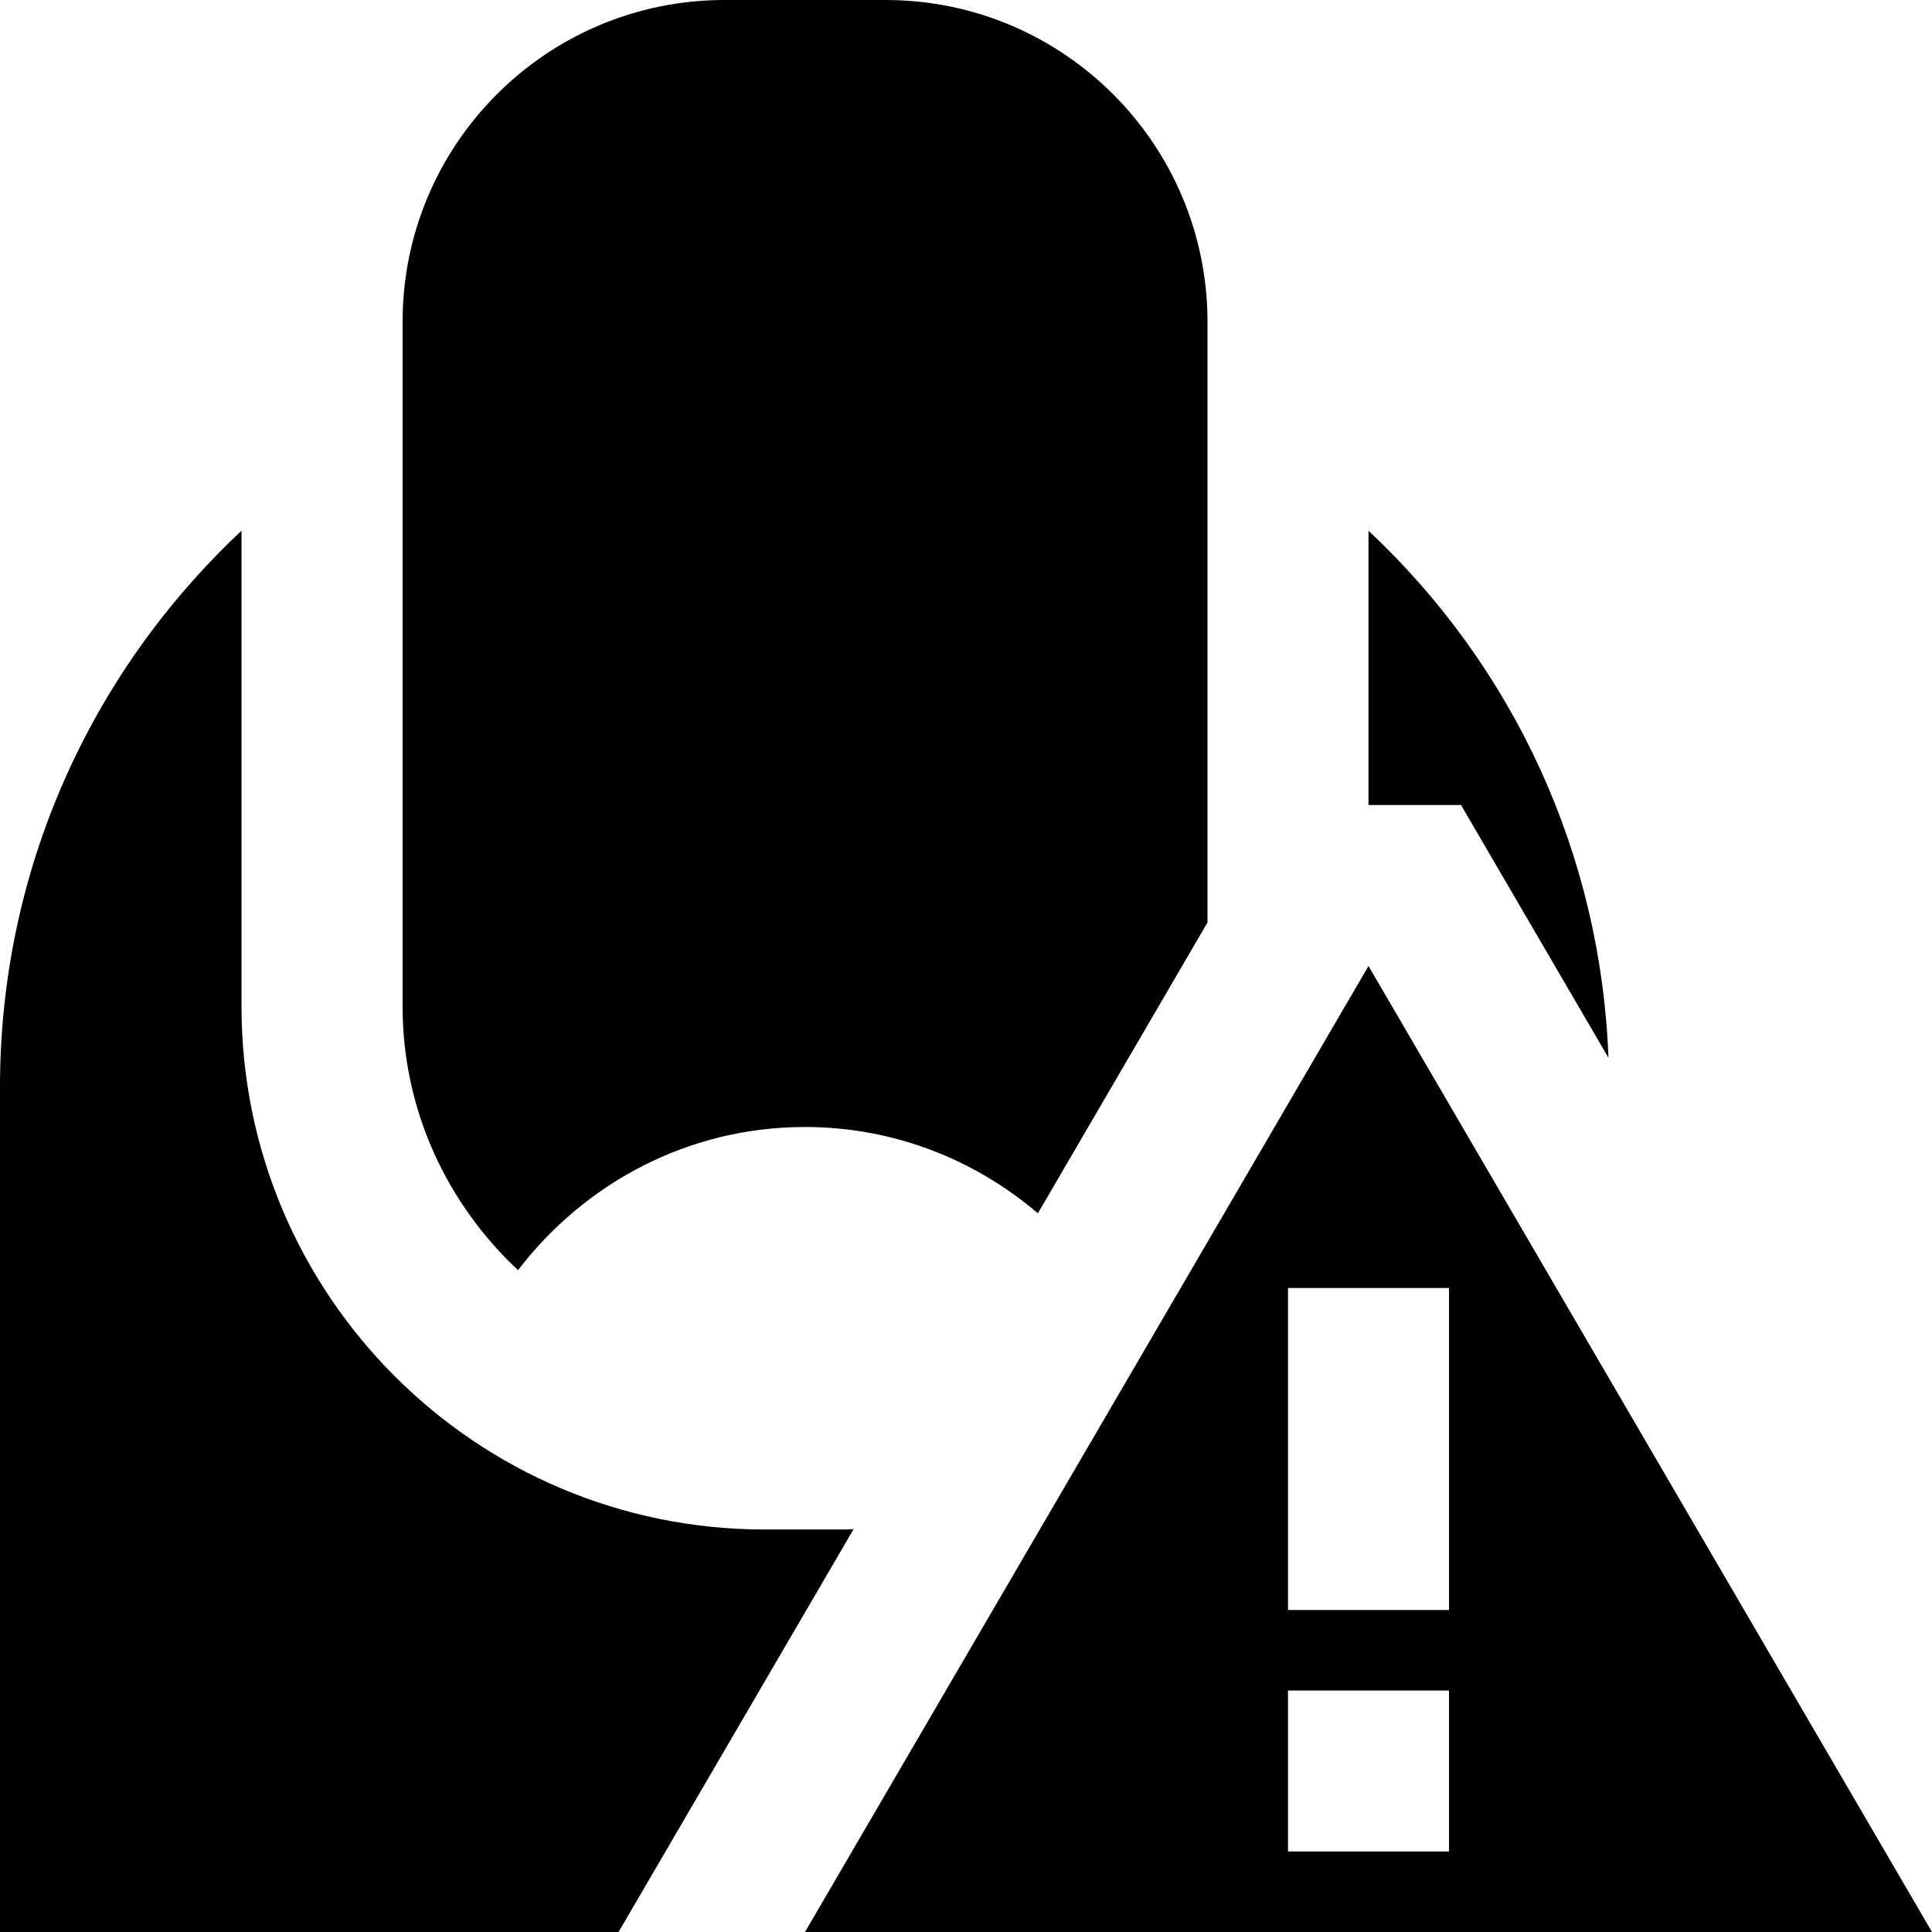 <?xml version="1.0" encoding="UTF-8"?>
<svg xmlns="http://www.w3.org/2000/svg" id="Layer_1" data-name="Layer 1" viewBox="0 0 24 24">
  <path d="M17,12l-7,12h14l-7-12Zm1,11h-2v-2h2v2Zm-2-3v-4h2v4h-2Zm1-10v-3.407c1.809,1.696,2.886,4.023,2.981,6.548l-1.832-3.141h-1.149ZM7.685,24H0V13.5c0-2.664,1.105-5.13,3-6.907v5.907c0,3.59,2.91,6.5,6.5,6.5h1c.035,0,.069-.005,.104-.005l-2.92,5.005Zm-1.249-8.221c-.878-.821-1.435-1.981-1.435-3.279V4C5,1.791,6.791,0,9,0h2c2.209,0,4,1.791,4,4v7.459l-2.107,3.613c-.78-.665-1.786-1.072-2.893-1.072-1.458,0-2.743,.703-3.565,1.779Z"/>
</svg>
